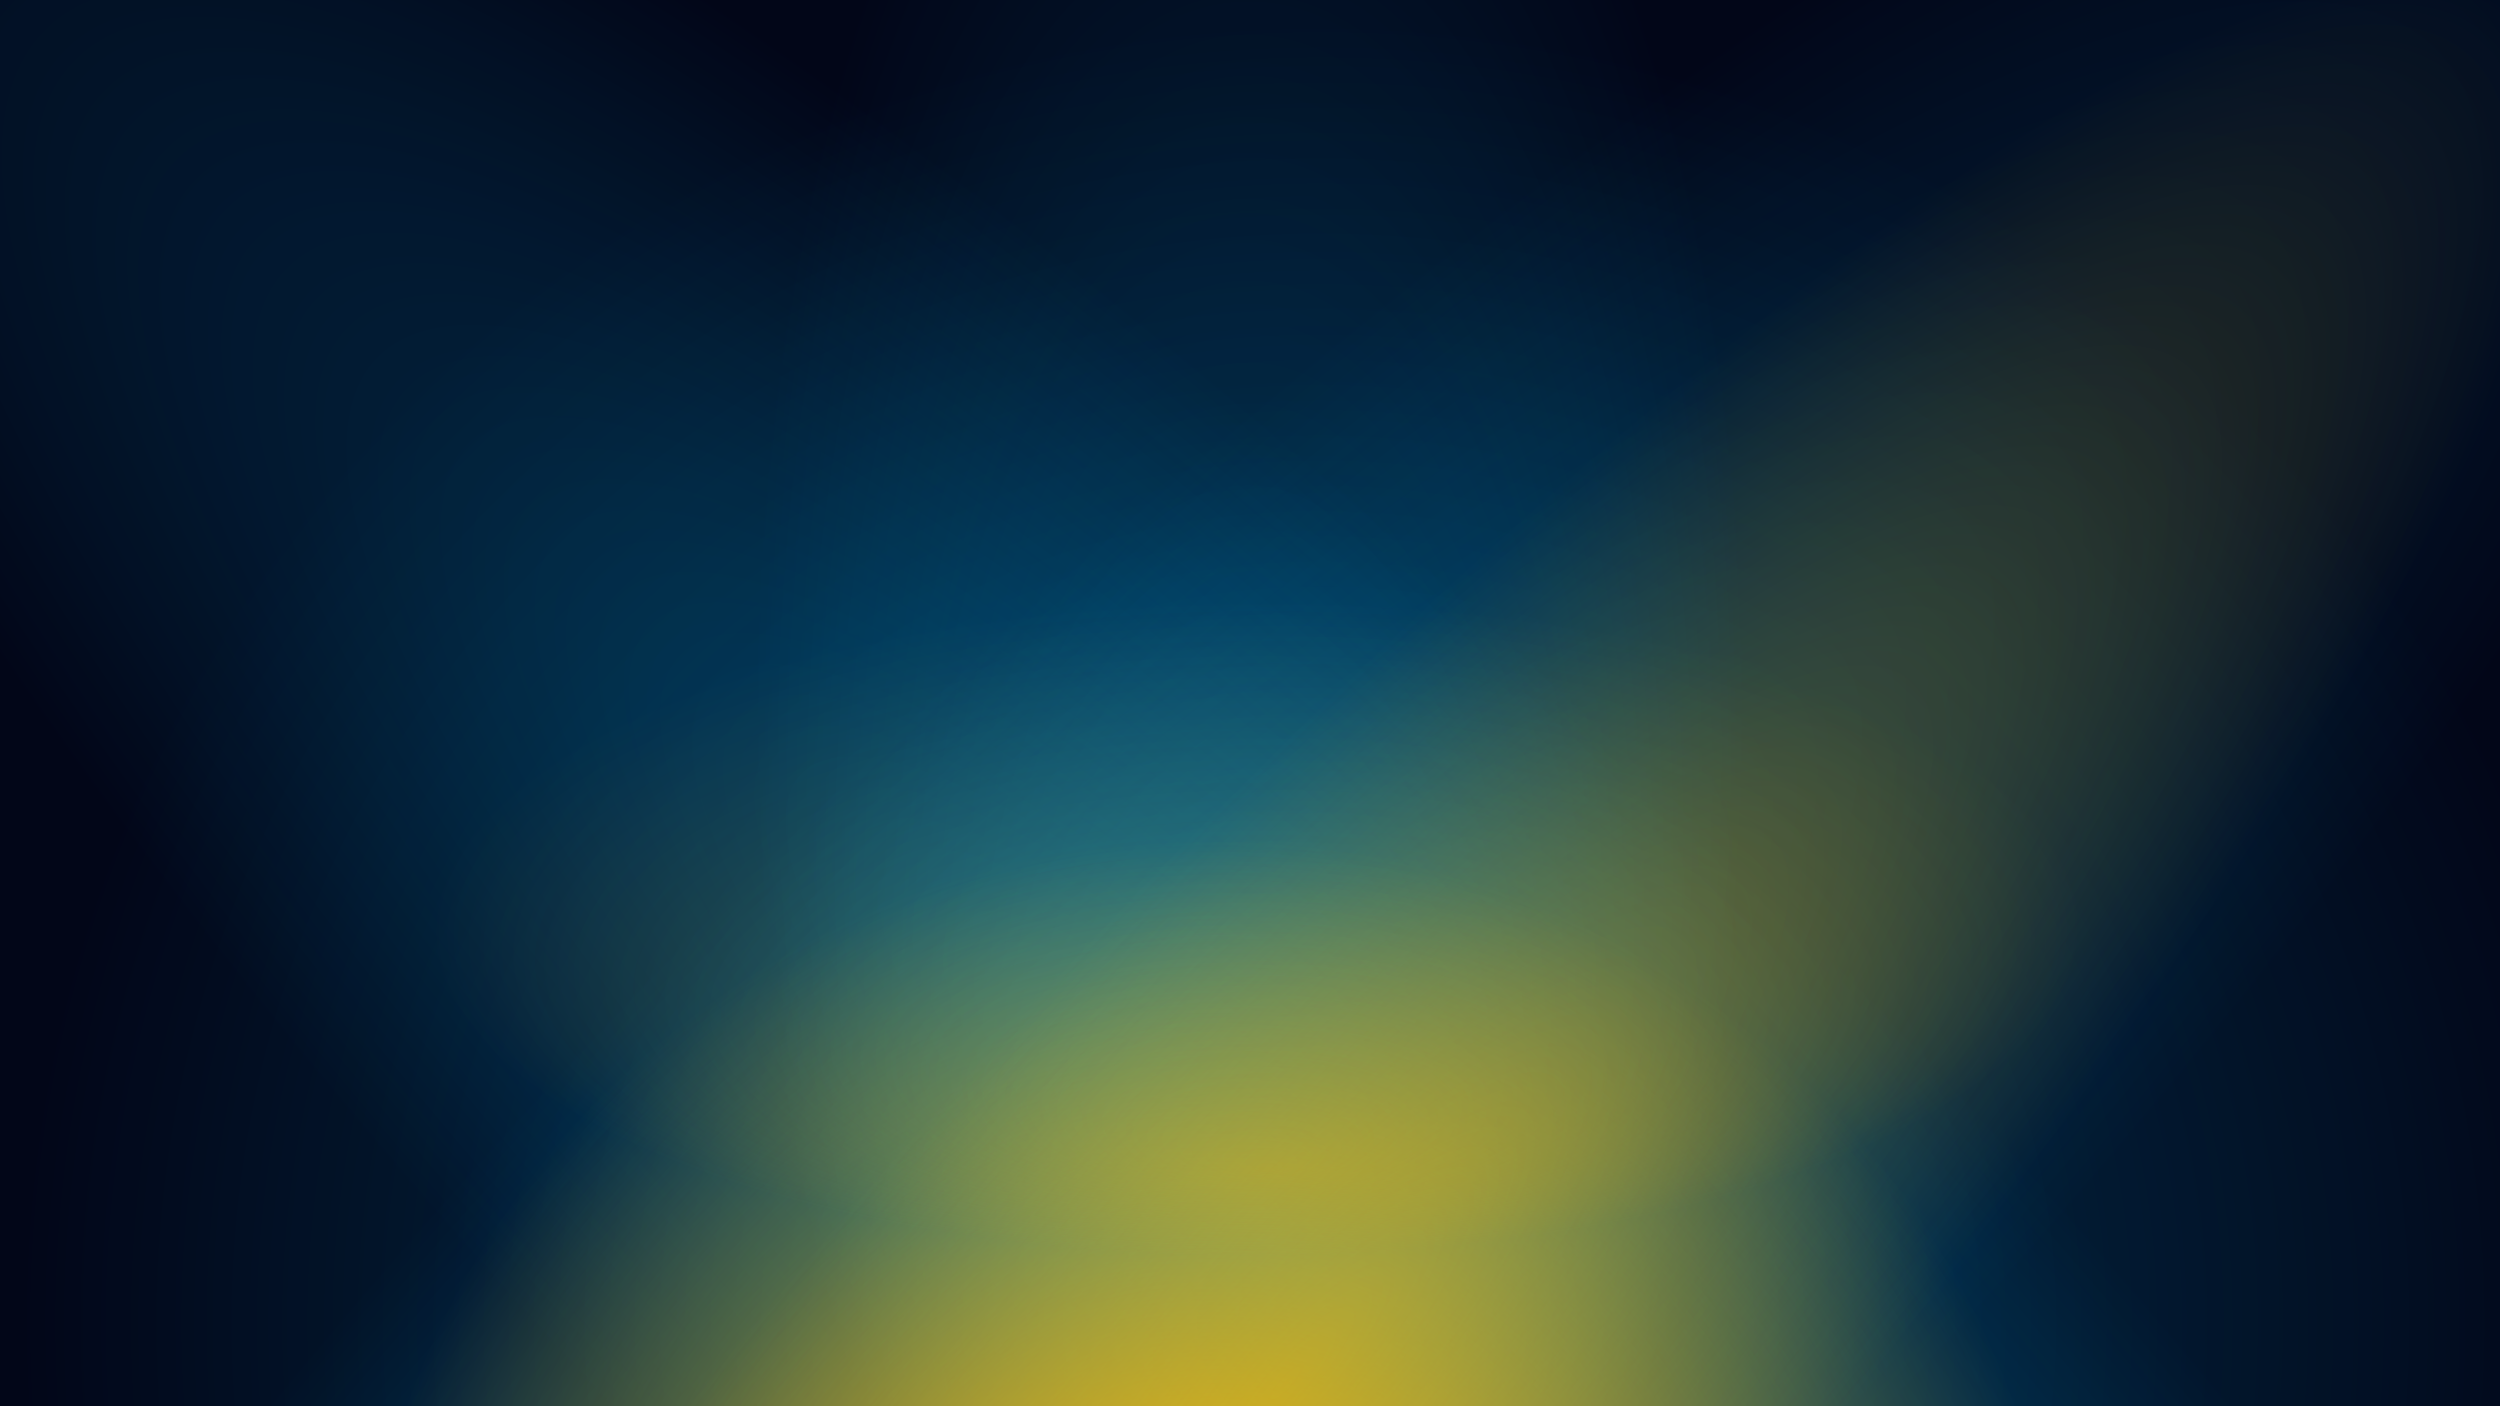 <?xml version="1.0" encoding="utf-8"?>
<!-- Generator: Adobe Illustrator 24.2.3, SVG Export Plug-In . SVG Version: 6.00 Build 0)  -->
<svg version="1.1" id="Layer_1" xmlns="http://www.w3.org/2000/svg" xmlns:xlink="http://www.w3.org/1999/xlink" x="0px" y="0px"
	 viewBox="0 0 2560 1440" style="enable-background:new 0 0 2560 1440;" xml:space="preserve">
<rect style="fill:#020618;" width="2560" height="1440"/>
<radialGradient id="SVGID_1_" cx="1280" cy="720" r="507.712" fx="1274.737" fy="1155.819" gradientTransform="matrix(1 0 0 2.299 0 -934.955)" gradientUnits="userSpaceOnUse">
	<stop  offset="0" style="stop-color:#00BCFF;stop-opacity:0.5"/>
	<stop  offset="1" style="stop-color:#00BCFF;stop-opacity:0"/>
</radialGradient>
<rect style="opacity:0.55;fill:url(#SVGID_1_);" width="2560" height="1440"/>
<radialGradient id="SVGID_2_" cx="1352.048" cy="1354.19" r="1334.084" gradientUnits="userSpaceOnUse">
	<stop  offset="0" style="stop-color:#00BCFF;stop-opacity:0.5"/>
	<stop  offset="1" style="stop-color:#00BCFF;stop-opacity:0"/>
</radialGradient>
<rect style="opacity:0.55;fill:url(#SVGID_2_);" width="2560" height="1440"/>
<radialGradient id="SVGID_3_" cx="1292.034" cy="1255.002" r="2246.752" gradientTransform="matrix(-0.714 -0.7 0.19 -0.194 1976.687 2402.437)" gradientUnits="userSpaceOnUse">
	<stop  offset="0" style="stop-color:#00BCFF;stop-opacity:0.5"/>
	<stop  offset="1" style="stop-color:#00BCFF;stop-opacity:0"/>
</radialGradient>
<polygon style="opacity:0.55;fill:url(#SVGID_3_);" points="2560,1440 0,1440 0,-7 2560,0 "/>
<radialGradient id="SVGID_4_" cx="1292.034" cy="1255.897" r="2246.526" fx="334.471" fy="1265.389" gradientTransform="matrix(0.714 -0.7 -0.19 -0.194 583.483 2403.505)" gradientUnits="userSpaceOnUse">
	<stop  offset="0" style="stop-color:#00BCFF;stop-opacity:0.5"/>
	<stop  offset="1" style="stop-color:#00BCFF;stop-opacity:0"/>
</radialGradient>
<polygon style="opacity:0.55;fill:url(#SVGID_4_);" points="0,1440 2560,1440 2560,0 0,0 "/>
<radialGradient id="SVGID_5_" cx="1239.897" cy="1737.552" r="877.373" gradientUnits="userSpaceOnUse">
	<stop  offset="0" style="stop-color:#FFB900"/>
	<stop  offset="1" style="stop-color:#FFB900;stop-opacity:0"/>
</radialGradient>
<rect style="fill:url(#SVGID_5_);" width="2560" height="1440"/>
<radialGradient id="SVGID_6_" cx="1287.069" cy="950.517" r="845.746" fx="1276.836" fy="325.842" gradientTransform="matrix(-1 3.730347e-03 -1.479320e-03 -0.397 2575.535 1322.654)" gradientUnits="userSpaceOnUse">
	<stop  offset="0" style="stop-color:#FFB900;stop-opacity:0.3"/>
	<stop  offset="1" style="stop-color:#FFB900;stop-opacity:0"/>
</radialGradient>
<rect style="fill:url(#SVGID_6_);" width="2560" height="1440"/>
<radialGradient id="SVGID_7_" cx="1316.862" cy="1417.276" r="1888.627" gradientTransform="matrix(0.665 -0.747 0.18 0.16 185.714 2173.212)" gradientUnits="userSpaceOnUse">
	<stop  offset="0" style="stop-color:#FFB900;stop-opacity:0.38"/>
	<stop  offset="1" style="stop-color:#FFB900;stop-opacity:0"/>
</radialGradient>
<rect style="fill:url(#SVGID_7_);" width="2560" height="1440"/>
</svg>
